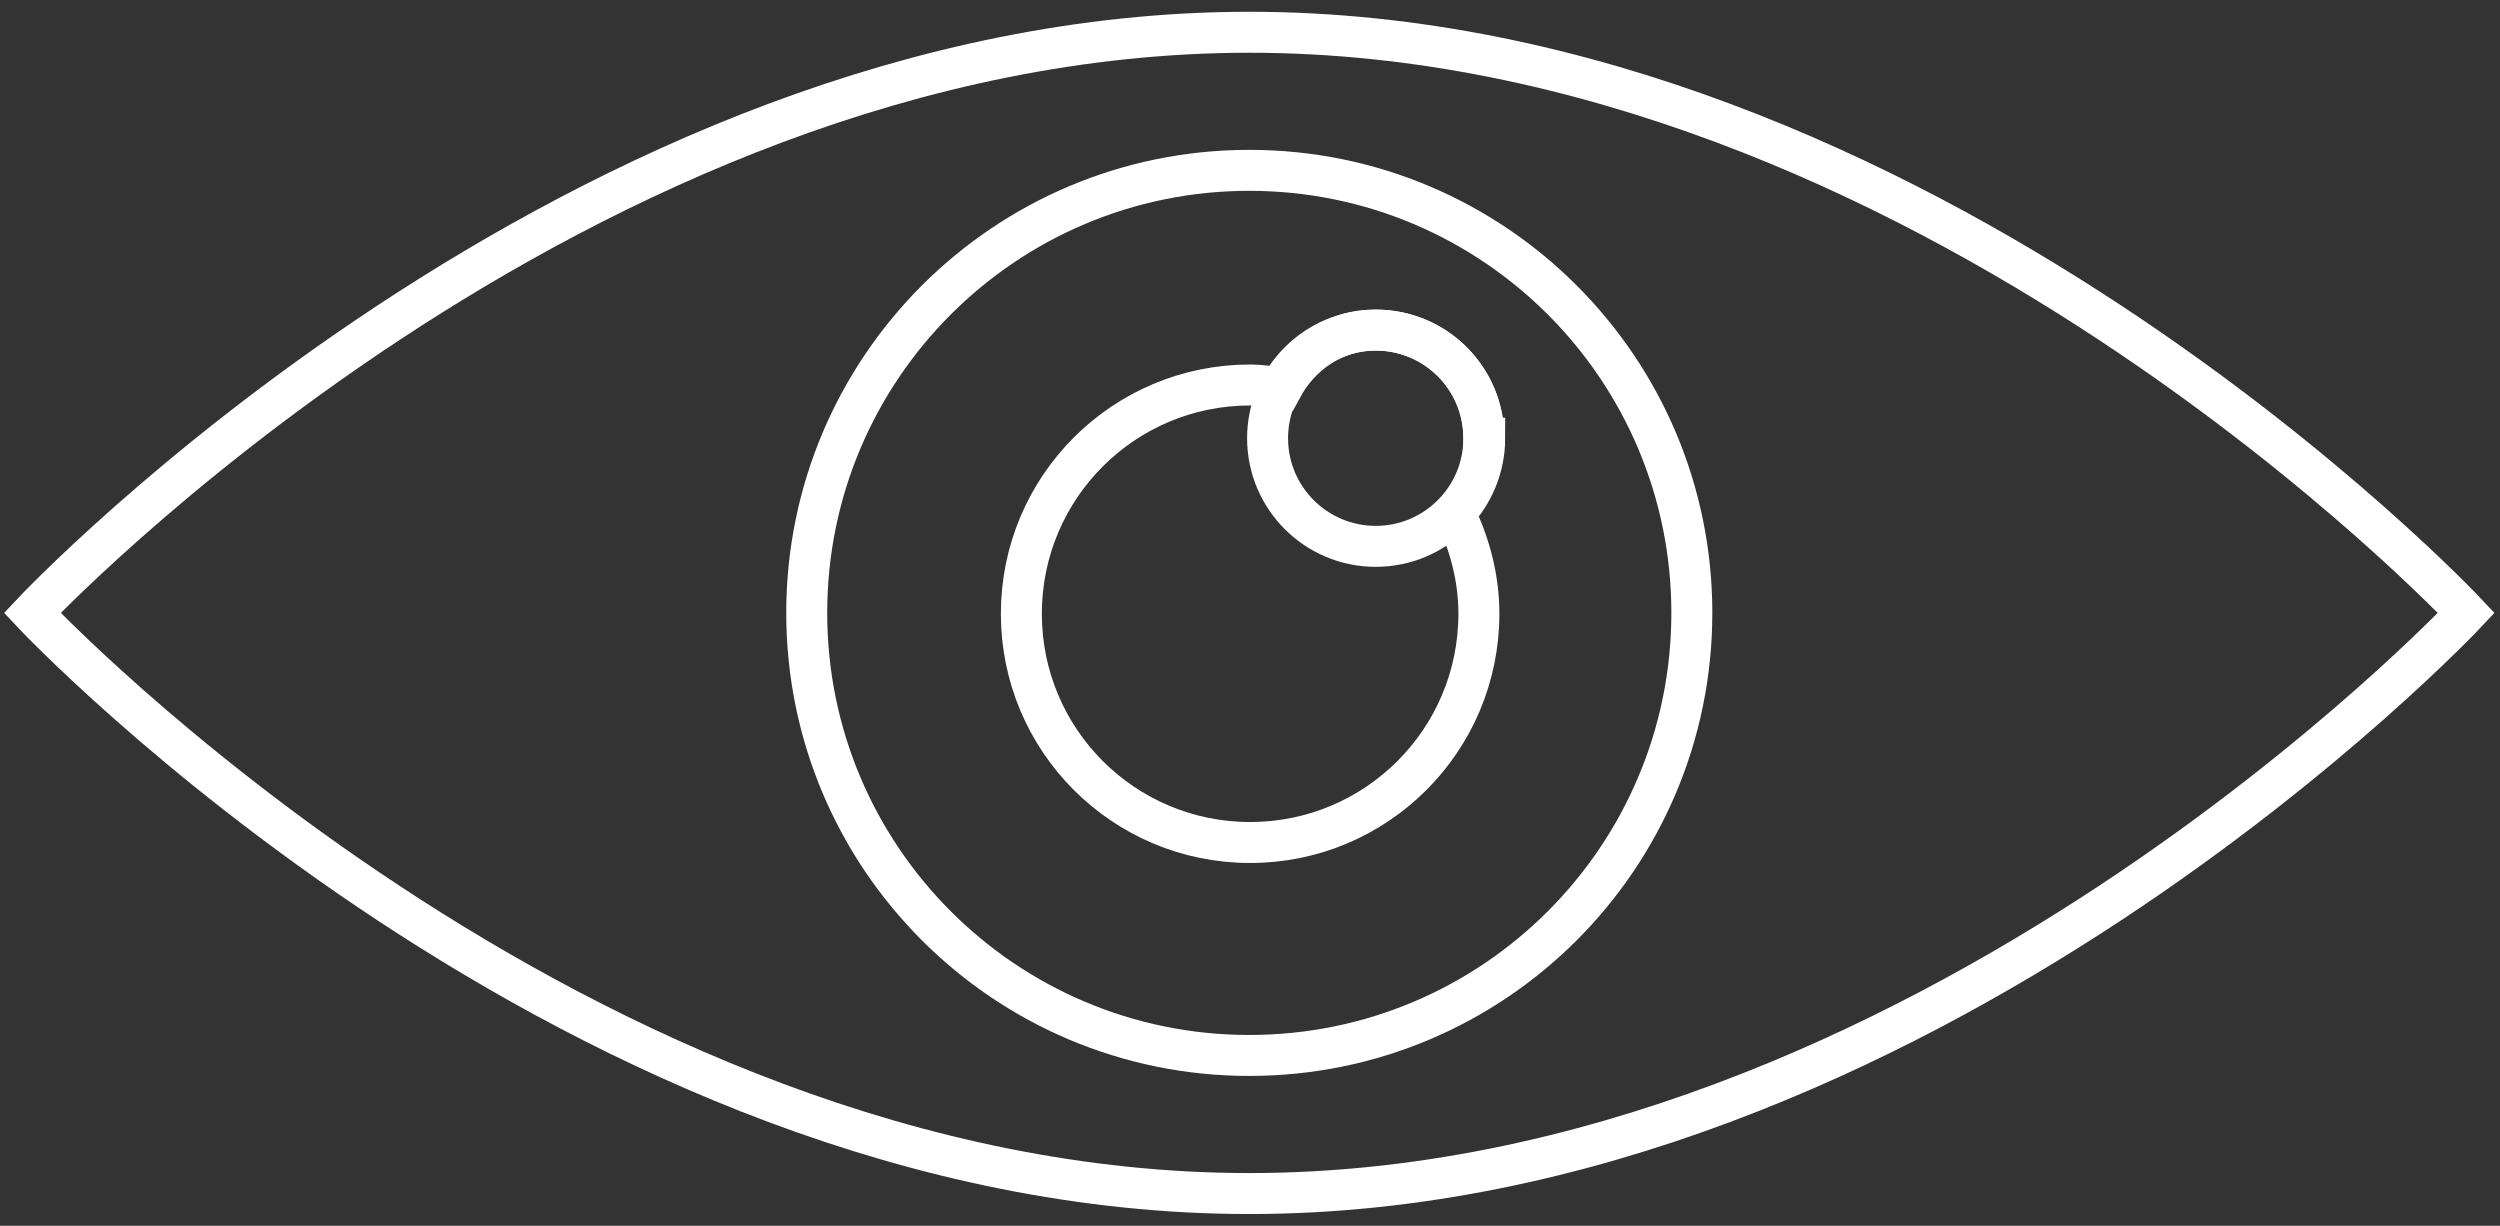 <?xml version="1.0" encoding="UTF-8"?> <svg xmlns="http://www.w3.org/2000/svg" width="155" height="76" viewBox="0 0 155 76" fill="none"><rect x="0" y="0" width="155" height="76" fill="#333333" stroke="none"/><path d="M77.456 65.438C92.609 65.438 104.894 53.153 104.894 37.999C104.894 22.846 92.609 10.561 77.456 10.561C62.302 10.561 50.017 22.846 50.017 37.999C50.017 53.153 62.302 65.438 77.456 65.438Z" stroke="white" stroke-width="2.54" stroke-miterlimit="10"></path><path d="M152.911 38C152.911 38 119.129 74 77.456 74C35.782 74 2 38 2 38C2 38 35.782 2 77.456 2C119.129 2 152.911 38 152.911 38Z" stroke="white" stroke-width="2.54" stroke-miterlimit="10"></path><path d="M92 27.169C92 23.456 89.009 20.465 85.295 20.465C82.716 20.465 80.602 21.96 79.467 24.075C78.797 23.972 78.178 23.869 77.507 23.869C69.668 23.869 63.324 30.212 63.324 38.052C63.324 45.892 69.668 52.235 77.507 52.235C85.347 52.235 91.691 45.892 91.691 38.052C91.691 35.834 91.123 33.72 90.195 31.811C91.33 30.625 92.052 28.975 92.052 27.169H92Z" stroke="white" stroke-width="2.54" stroke-miterlimit="10"></path><path d="M85.295 33.874C88.998 33.874 92 30.872 92 27.169C92 23.466 88.998 20.465 85.295 20.465C81.592 20.465 78.59 23.466 78.59 27.169C78.59 30.872 81.592 33.874 85.295 33.874Z" stroke="white" stroke-width="2.54" stroke-miterlimit="10"></path></svg> 